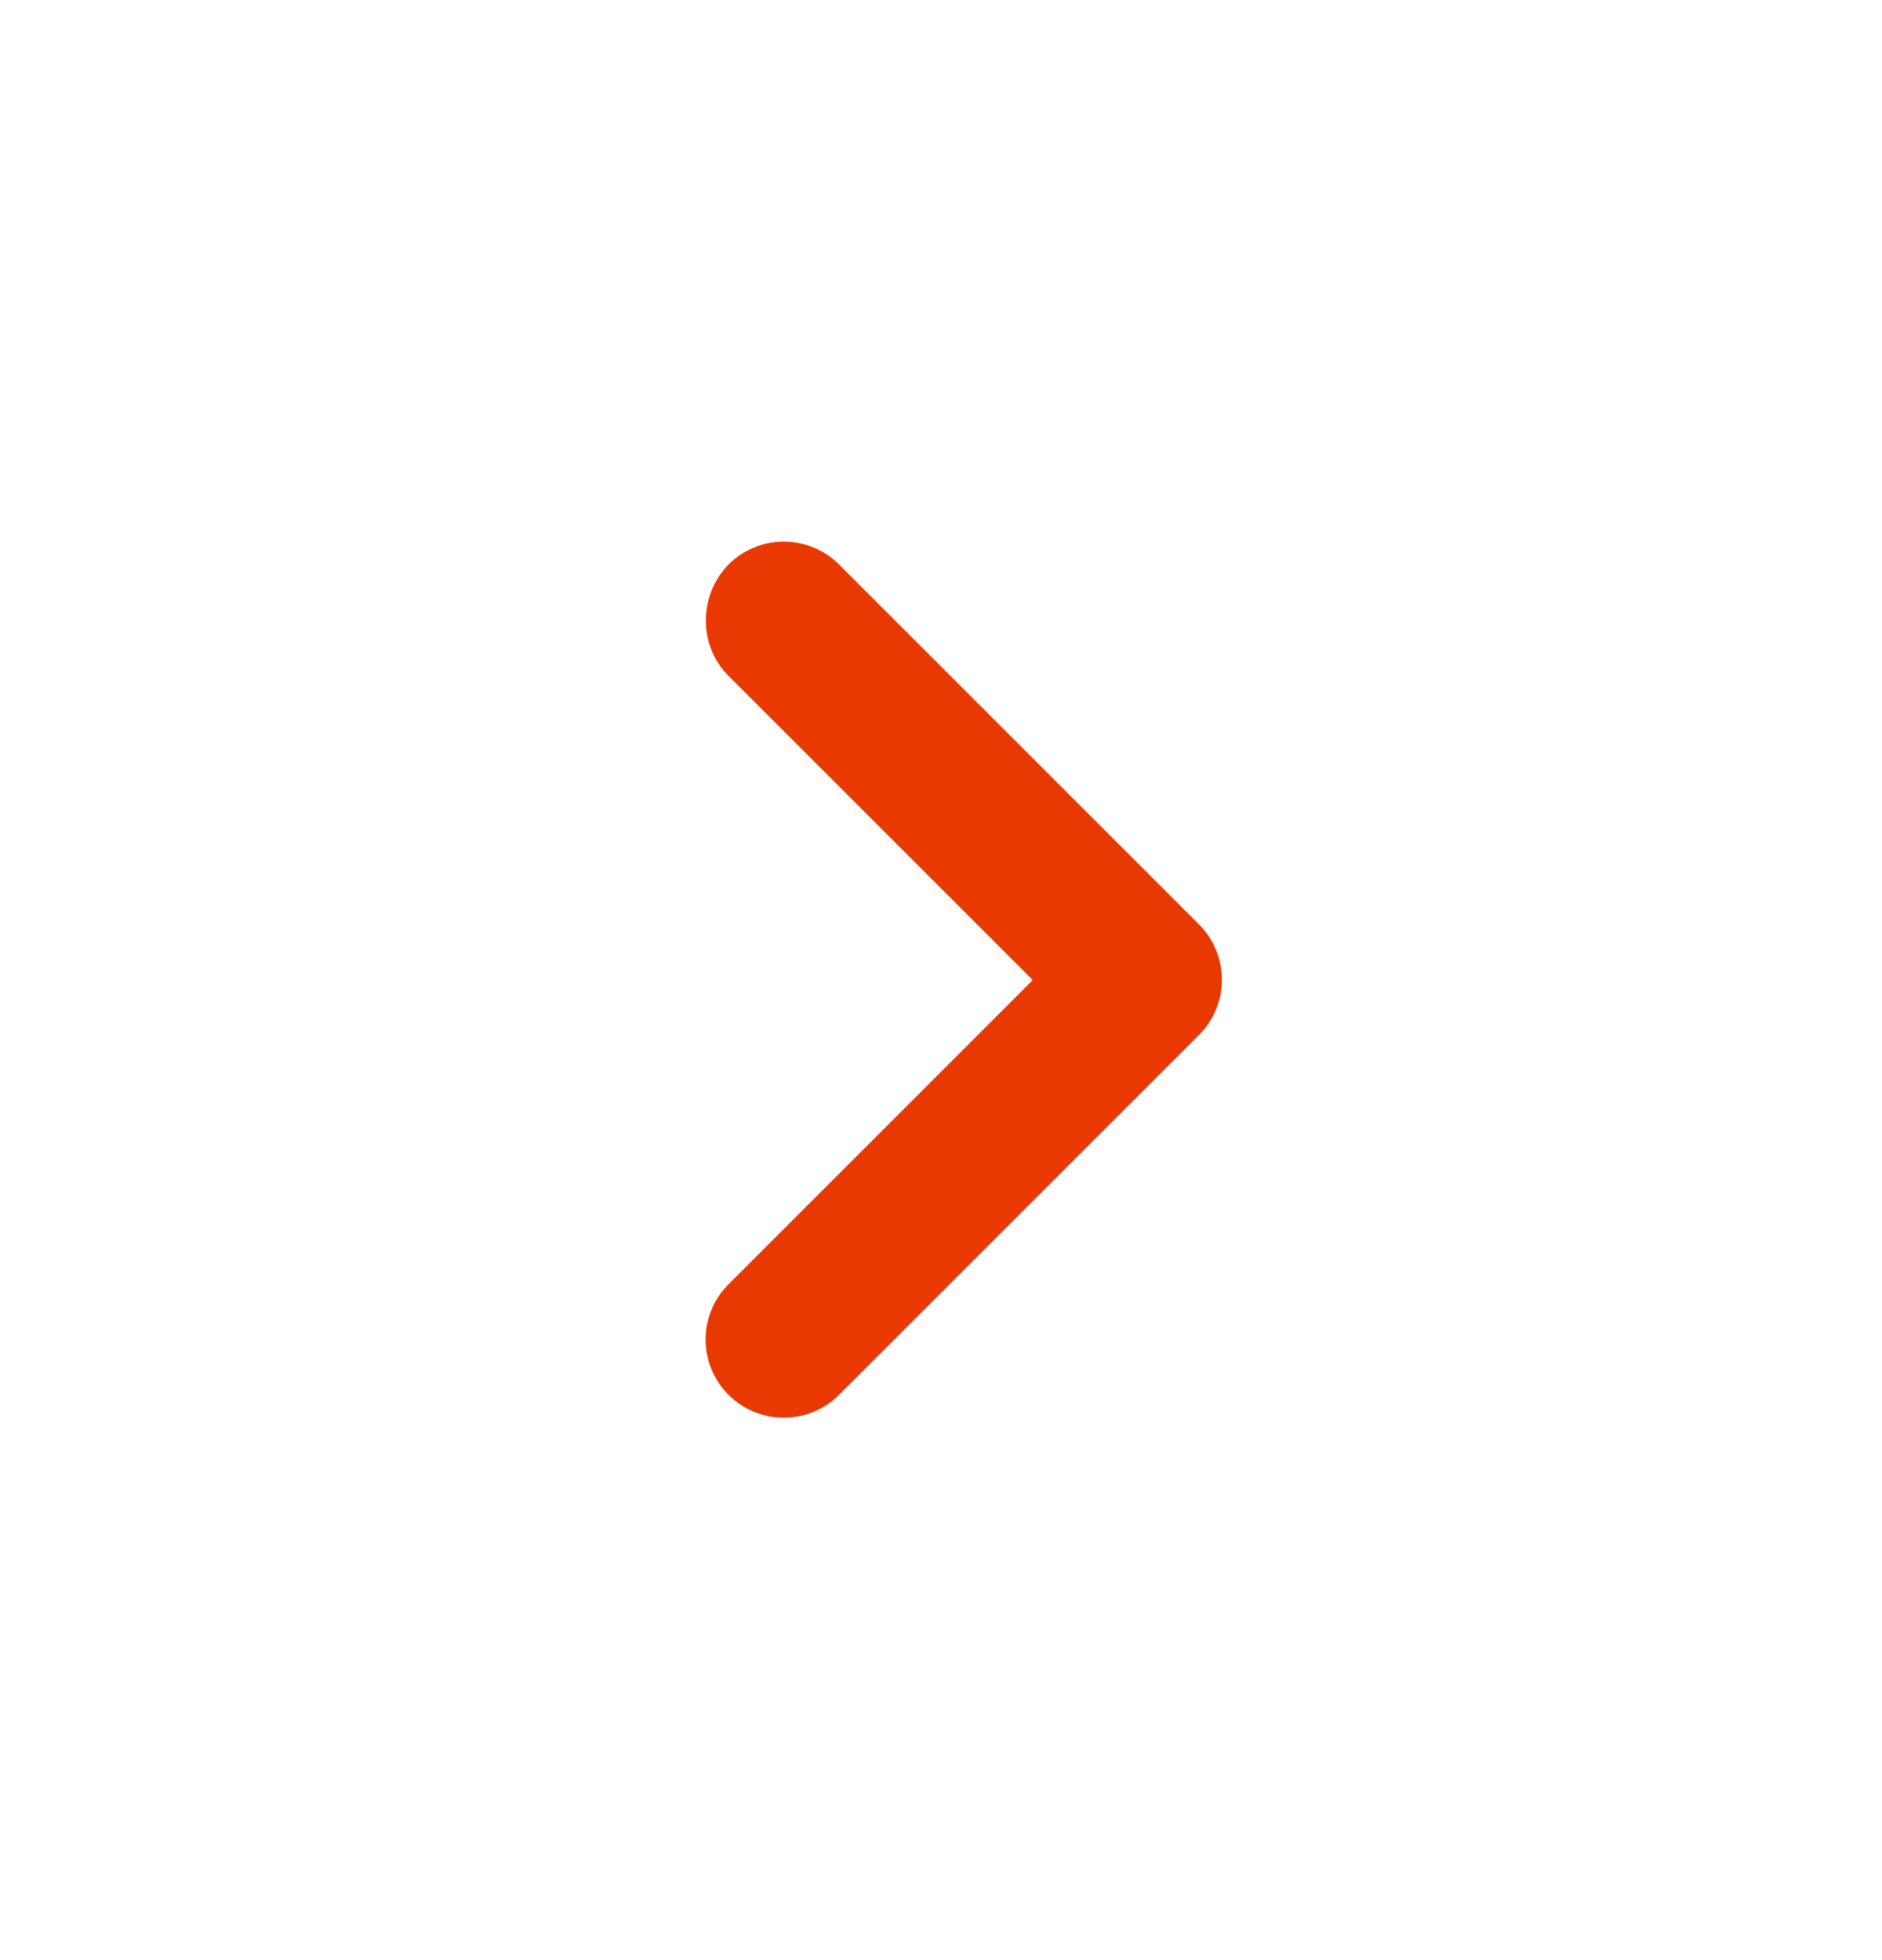 <svg width="24" height="25" viewBox="0 0 24 25" fill="none" xmlns="http://www.w3.org/2000/svg">
<path d="M9.29 8.62L13.17 12.5L9.29 16.38C9.197 16.473 9.124 16.582 9.074 16.703C9.024 16.824 8.998 16.954 8.998 17.085C8.998 17.216 9.024 17.346 9.074 17.467C9.124 17.587 9.197 17.697 9.29 17.79C9.383 17.883 9.493 17.956 9.614 18.006C9.734 18.056 9.864 18.082 9.995 18.082C10.126 18.082 10.256 18.056 10.377 18.006C10.498 17.956 10.607 17.883 10.7 17.79L15.29 13.2C15.68 12.81 15.68 12.18 15.29 11.79L10.7 7.2C10.608 7.107 10.498 7.034 10.377 6.984C10.256 6.933 10.126 6.908 9.995 6.908C9.864 6.908 9.734 6.933 9.613 6.984C9.492 7.034 9.383 7.107 9.29 7.2C8.91 7.59 8.9 8.23 9.29 8.62Z" fill="#EA3900"/>
</svg>

